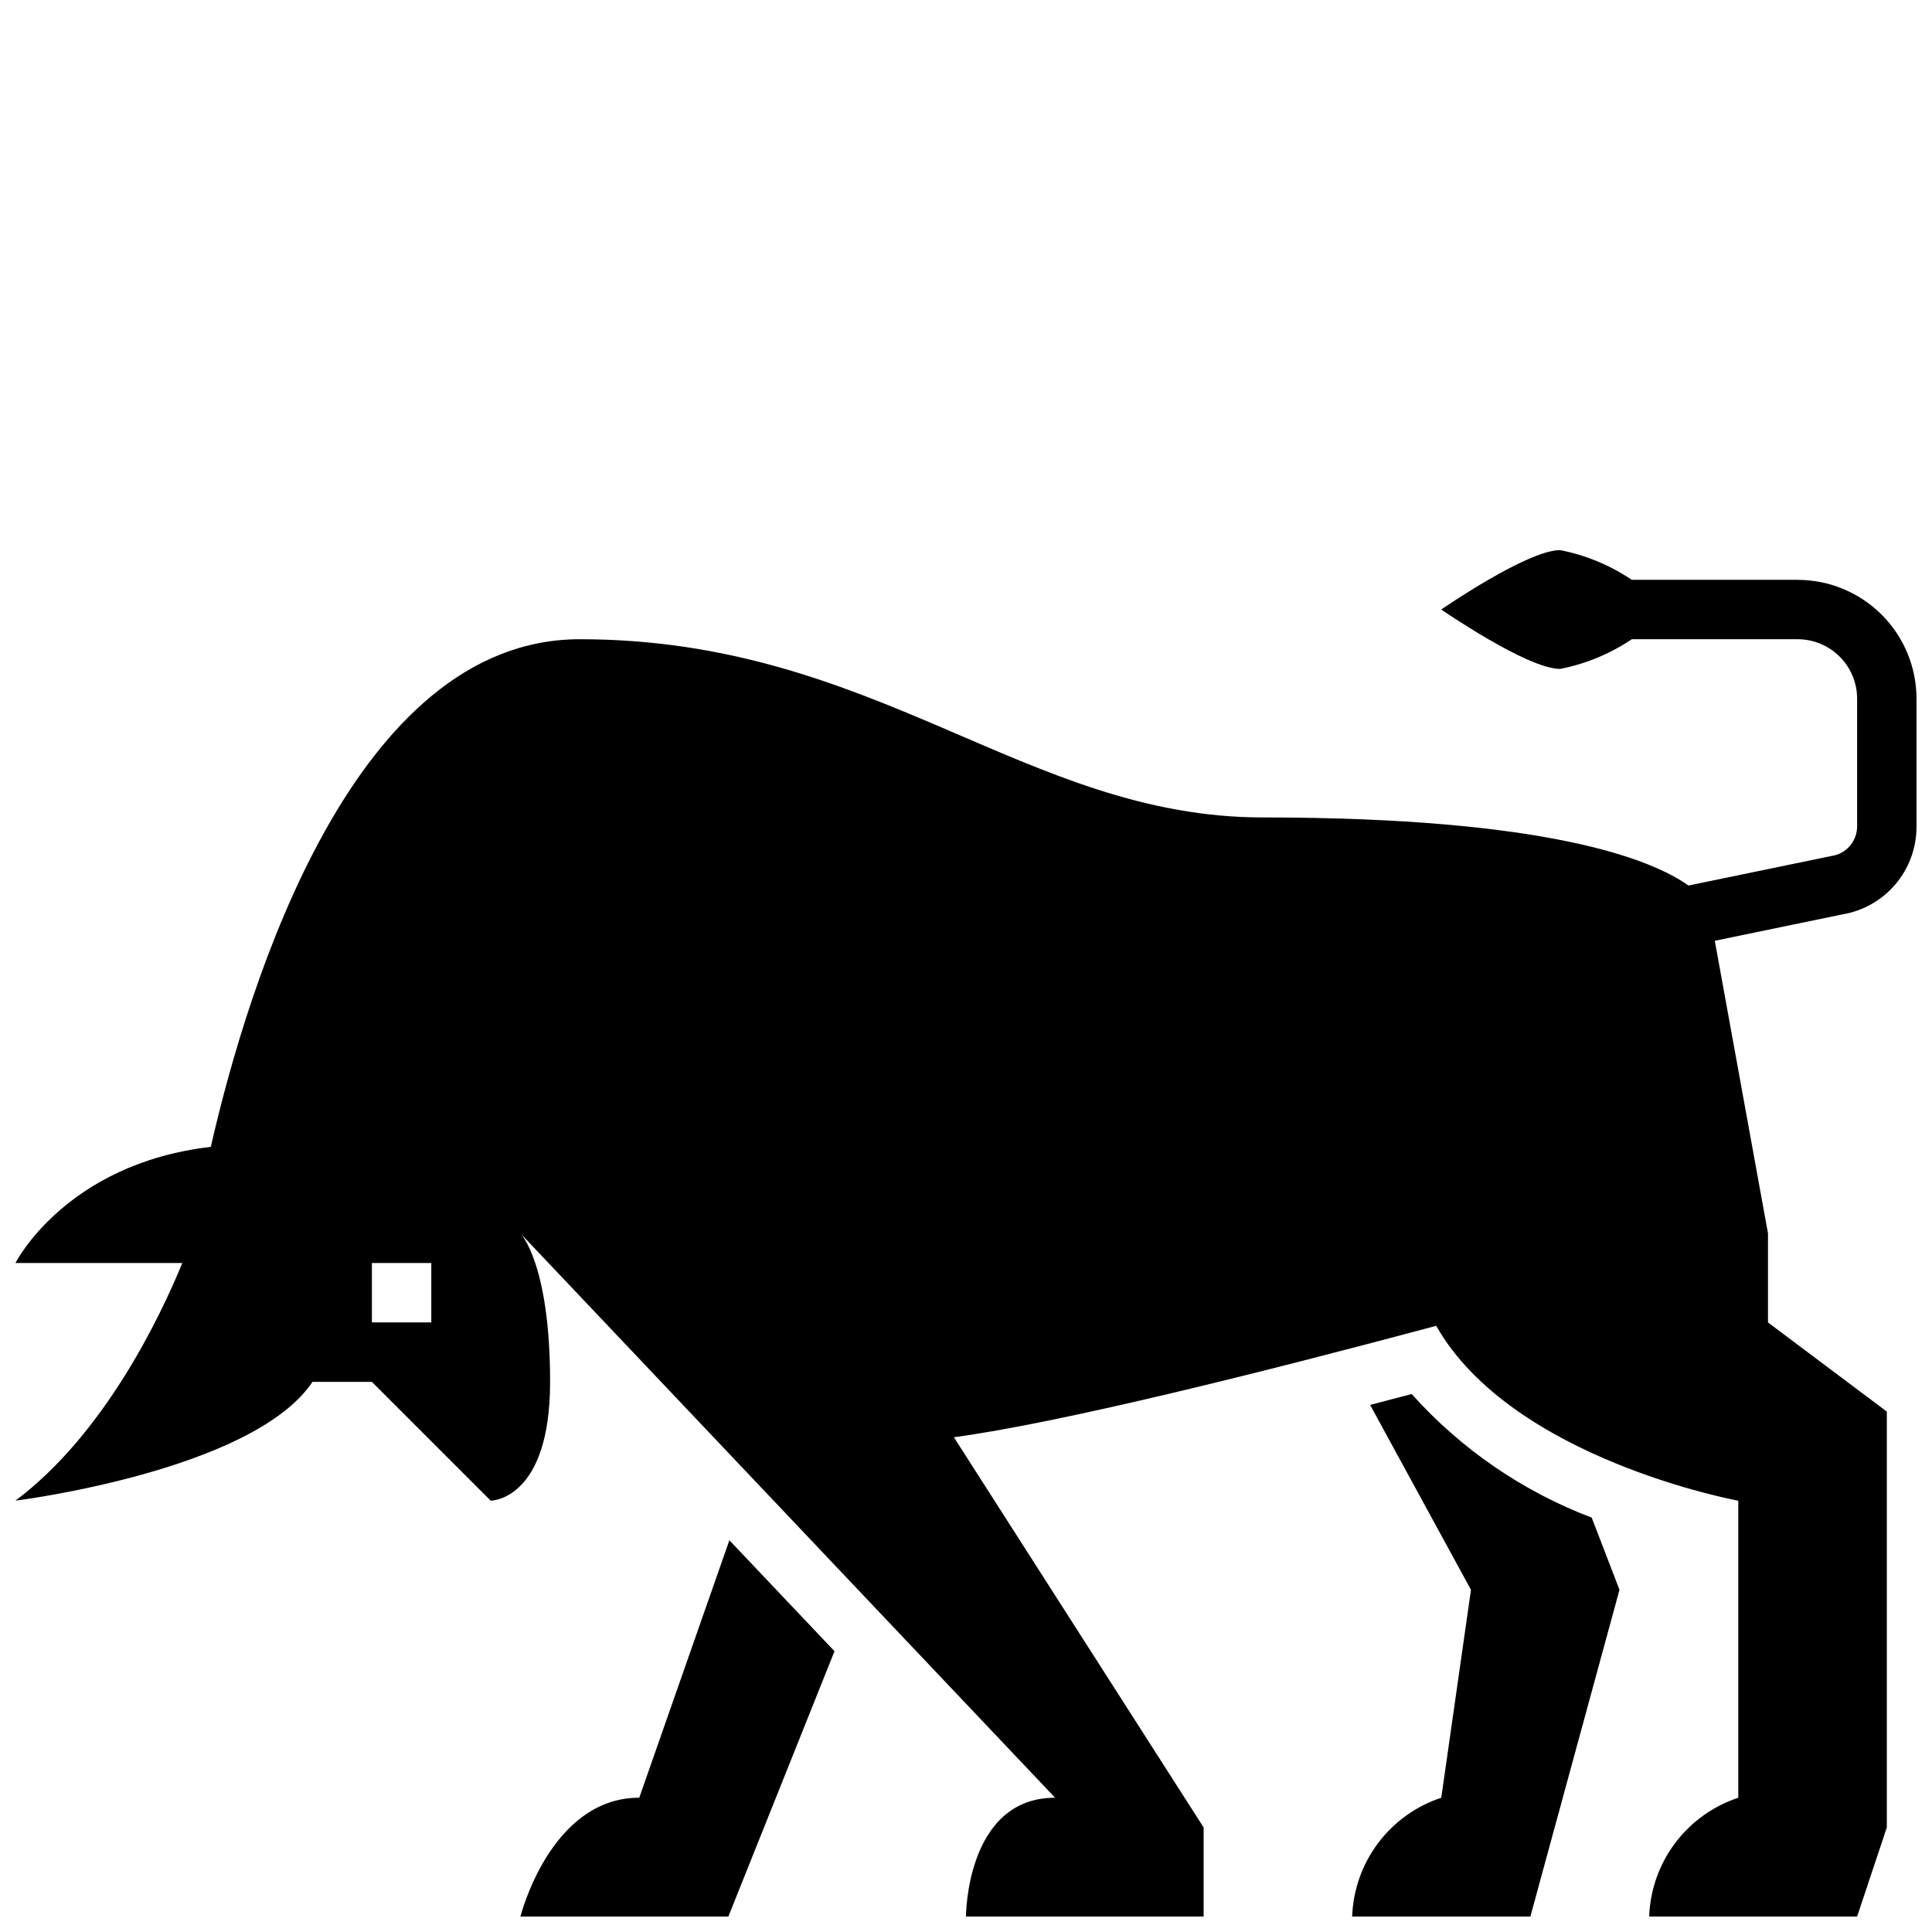 <?xml version="1.0" encoding="UTF-8"?>
<!-- Uploaded to: ICON Repo, www.svgrepo.com, Generator: ICON Repo Mixer Tools -->
<svg width="800px" height="800px" version="1.1" viewBox="144 144 512 512" xmlns="http://www.w3.org/2000/svg">
 <defs>
  <clipPath id="c">
   <path d="m502 513h72v138.9h-72z"/>
  </clipPath>
  <clipPath id="b">
   <path d="m281 552h85v99.902h-85z"/>
  </clipPath>
  <clipPath id="a">
   <path d="m148.09 289h503.81v362.9h-503.81z"/>
  </clipPath>
 </defs>
 <g>
  <g clip-path="url(#c)">
   <path d="m518.11 513.43c-3.648 0.965-7.32 1.926-11.016 2.887l26.73 49-7.871 55.105-0.004-0.004c-6.68 2.207-12.527 6.406-16.75 12.035-4.223 5.633-6.617 12.422-6.863 19.453h47.23l23.617-86.594-7.356-19.121v0.004c-18.297-6.949-34.664-18.184-47.719-32.766z"/>
  </g>
  <g clip-path="url(#b)">
   <path d="m313.41 620.41c-23.617 0-31.488 31.488-31.488 31.488h55.105l28.125-70.309-27.859-29.406z"/>
  </g>
  <g clip-path="url(#a)">
   <path d="m620.41 297.66h-43.969c-5.746-3.871-12.207-6.551-19.008-7.875-8.695 0-31.488 15.742-31.488 15.742s22.793 15.742 31.488 15.742v0.004c6.801-1.324 13.262-4 19.008-7.871h43.969c4.176 0.004 8.176 1.664 11.129 4.617 2.953 2.949 4.613 6.953 4.617 11.125v33.895c-0.023 3.961-2.957 7.293-6.883 7.82l-37.812 7.816c-9.84-6.981-37.324-18.043-112.75-18.043-62.977 0-102.34-47.23-181.05-47.23-59.824 0-87.805 90.875-97.801 134.53-38.488 4.453-51.77 30.785-51.77 30.785h44.227c-5.934 14.441-20.672 45.309-44.227 62.977 0 0 62.977-7.871 78.719-31.488h15.742l31.488 31.488s15.742 0 15.742-31.488-7.871-39.359-7.871-39.359l141.7 149.57c-23.617 0-23.617 31.488-23.617 31.488h62.977l0.004-23.613-66.184-103.41c28.016-3.762 81.207-17.051 127.82-29.523 20.125 35.418 80.055 46.344 80.055 46.344v78.719c-6.684 2.207-12.531 6.406-16.754 12.035-4.223 5.633-6.617 12.422-6.863 19.453h55.105l7.871-23.617v-110.21l-31.488-23.617v-23.613l-14.098-77.535 33.719-6.977c5.523-0.898 10.543-3.742 14.16-8.008 3.617-4.269 5.594-9.688 5.578-15.285v-33.895c-0.008-8.348-3.328-16.352-9.23-22.254-5.906-5.902-13.91-9.223-22.258-9.23zm-362.11 196.8h-15.742v-15.742h15.742z"/>
  </g>
 </g>
</svg>